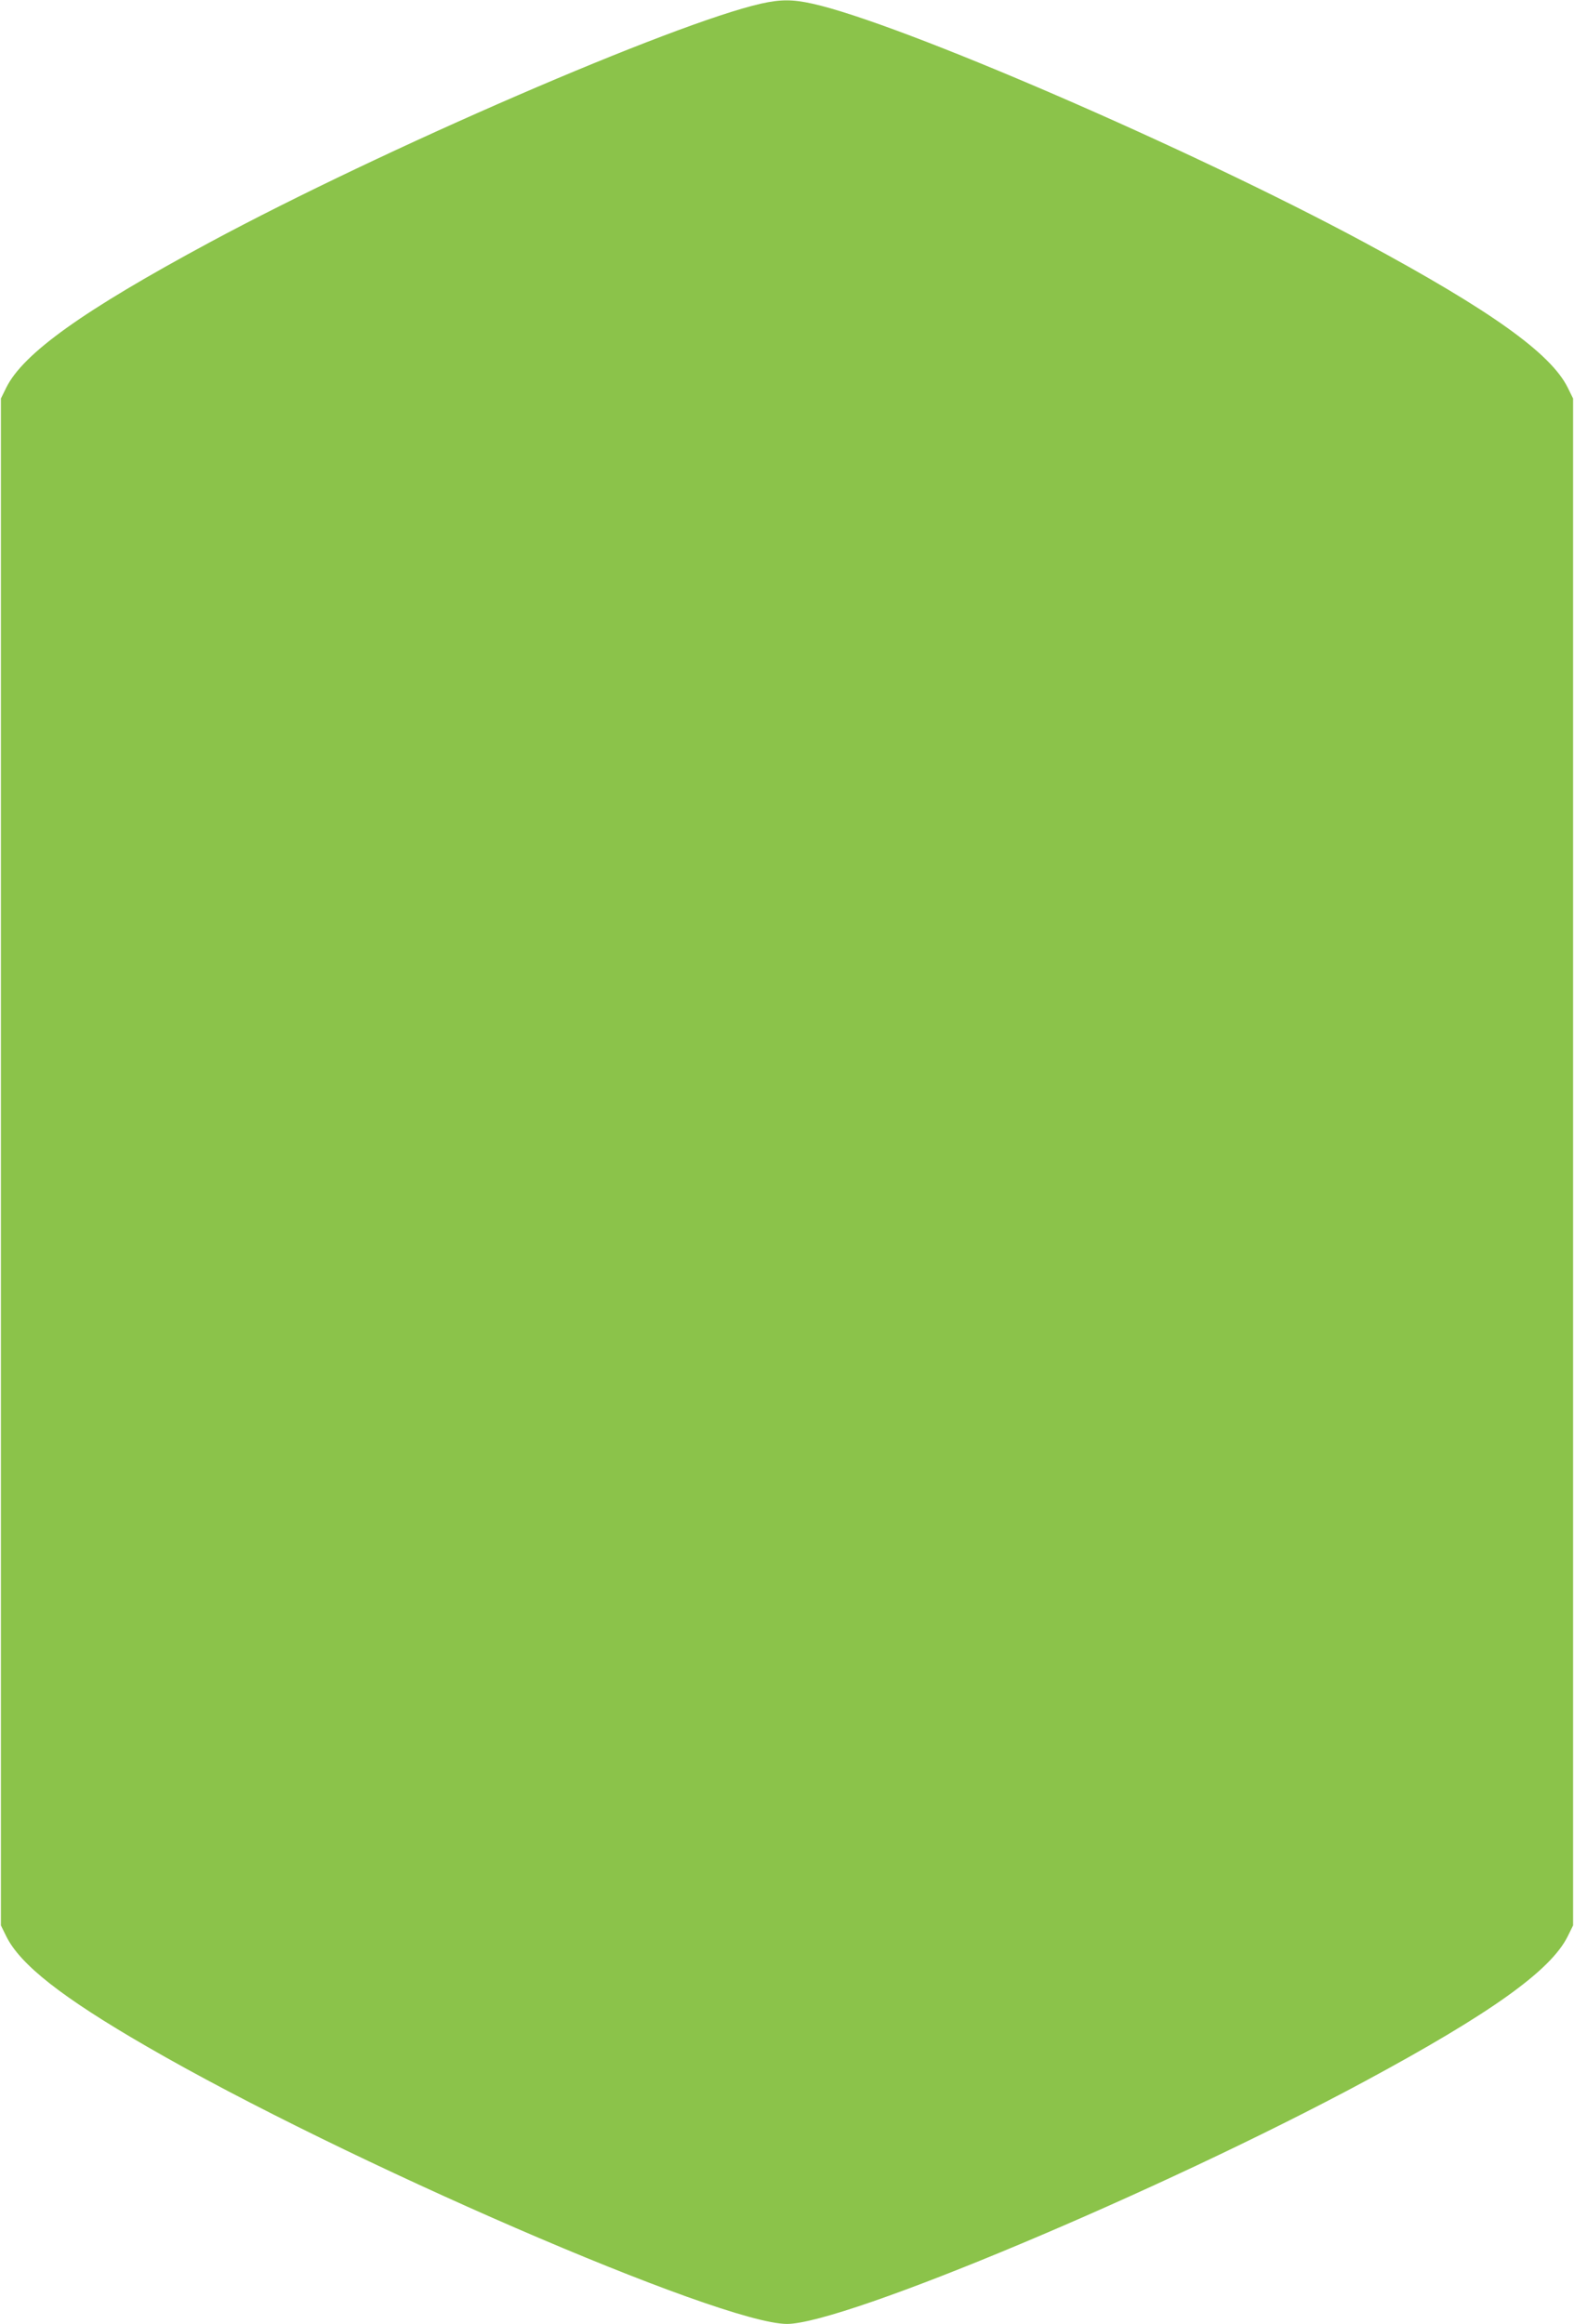 <?xml version="1.0" standalone="no"?>
<!DOCTYPE svg PUBLIC "-//W3C//DTD SVG 20010904//EN"
 "http://www.w3.org/TR/2001/REC-SVG-20010904/DTD/svg10.dtd">
<svg version="1.0" xmlns="http://www.w3.org/2000/svg"
 width="867pt" height="1280pt" viewBox="0 0 867 1280"
 preserveAspectRatio="xMidYMid meet">
<g transform="translate(0,1280) scale(0.1,-0.1)"
fill="#8bc34a" stroke="none">
<path d="M4192 12780 c-485 -110 -2086 -803 -3037 -1315 -698 -376 -1028 -612
-1121 -801 l-29 -59 0 -4205 0 -4205 29 -59 c77 -157 308 -338 773 -607 1089
-631 3162 -1529 3528 -1529 317 0 2059 732 3180 1335 698 376 1028 612 1121
801 l29 59 0 4205 0 4205 -29 59 c-93 189 -423 425 -1121 801 -958 516 -2560
1209 -3041 1315 -109 24 -174 24 -282 0z"/>
</g>
</svg>
